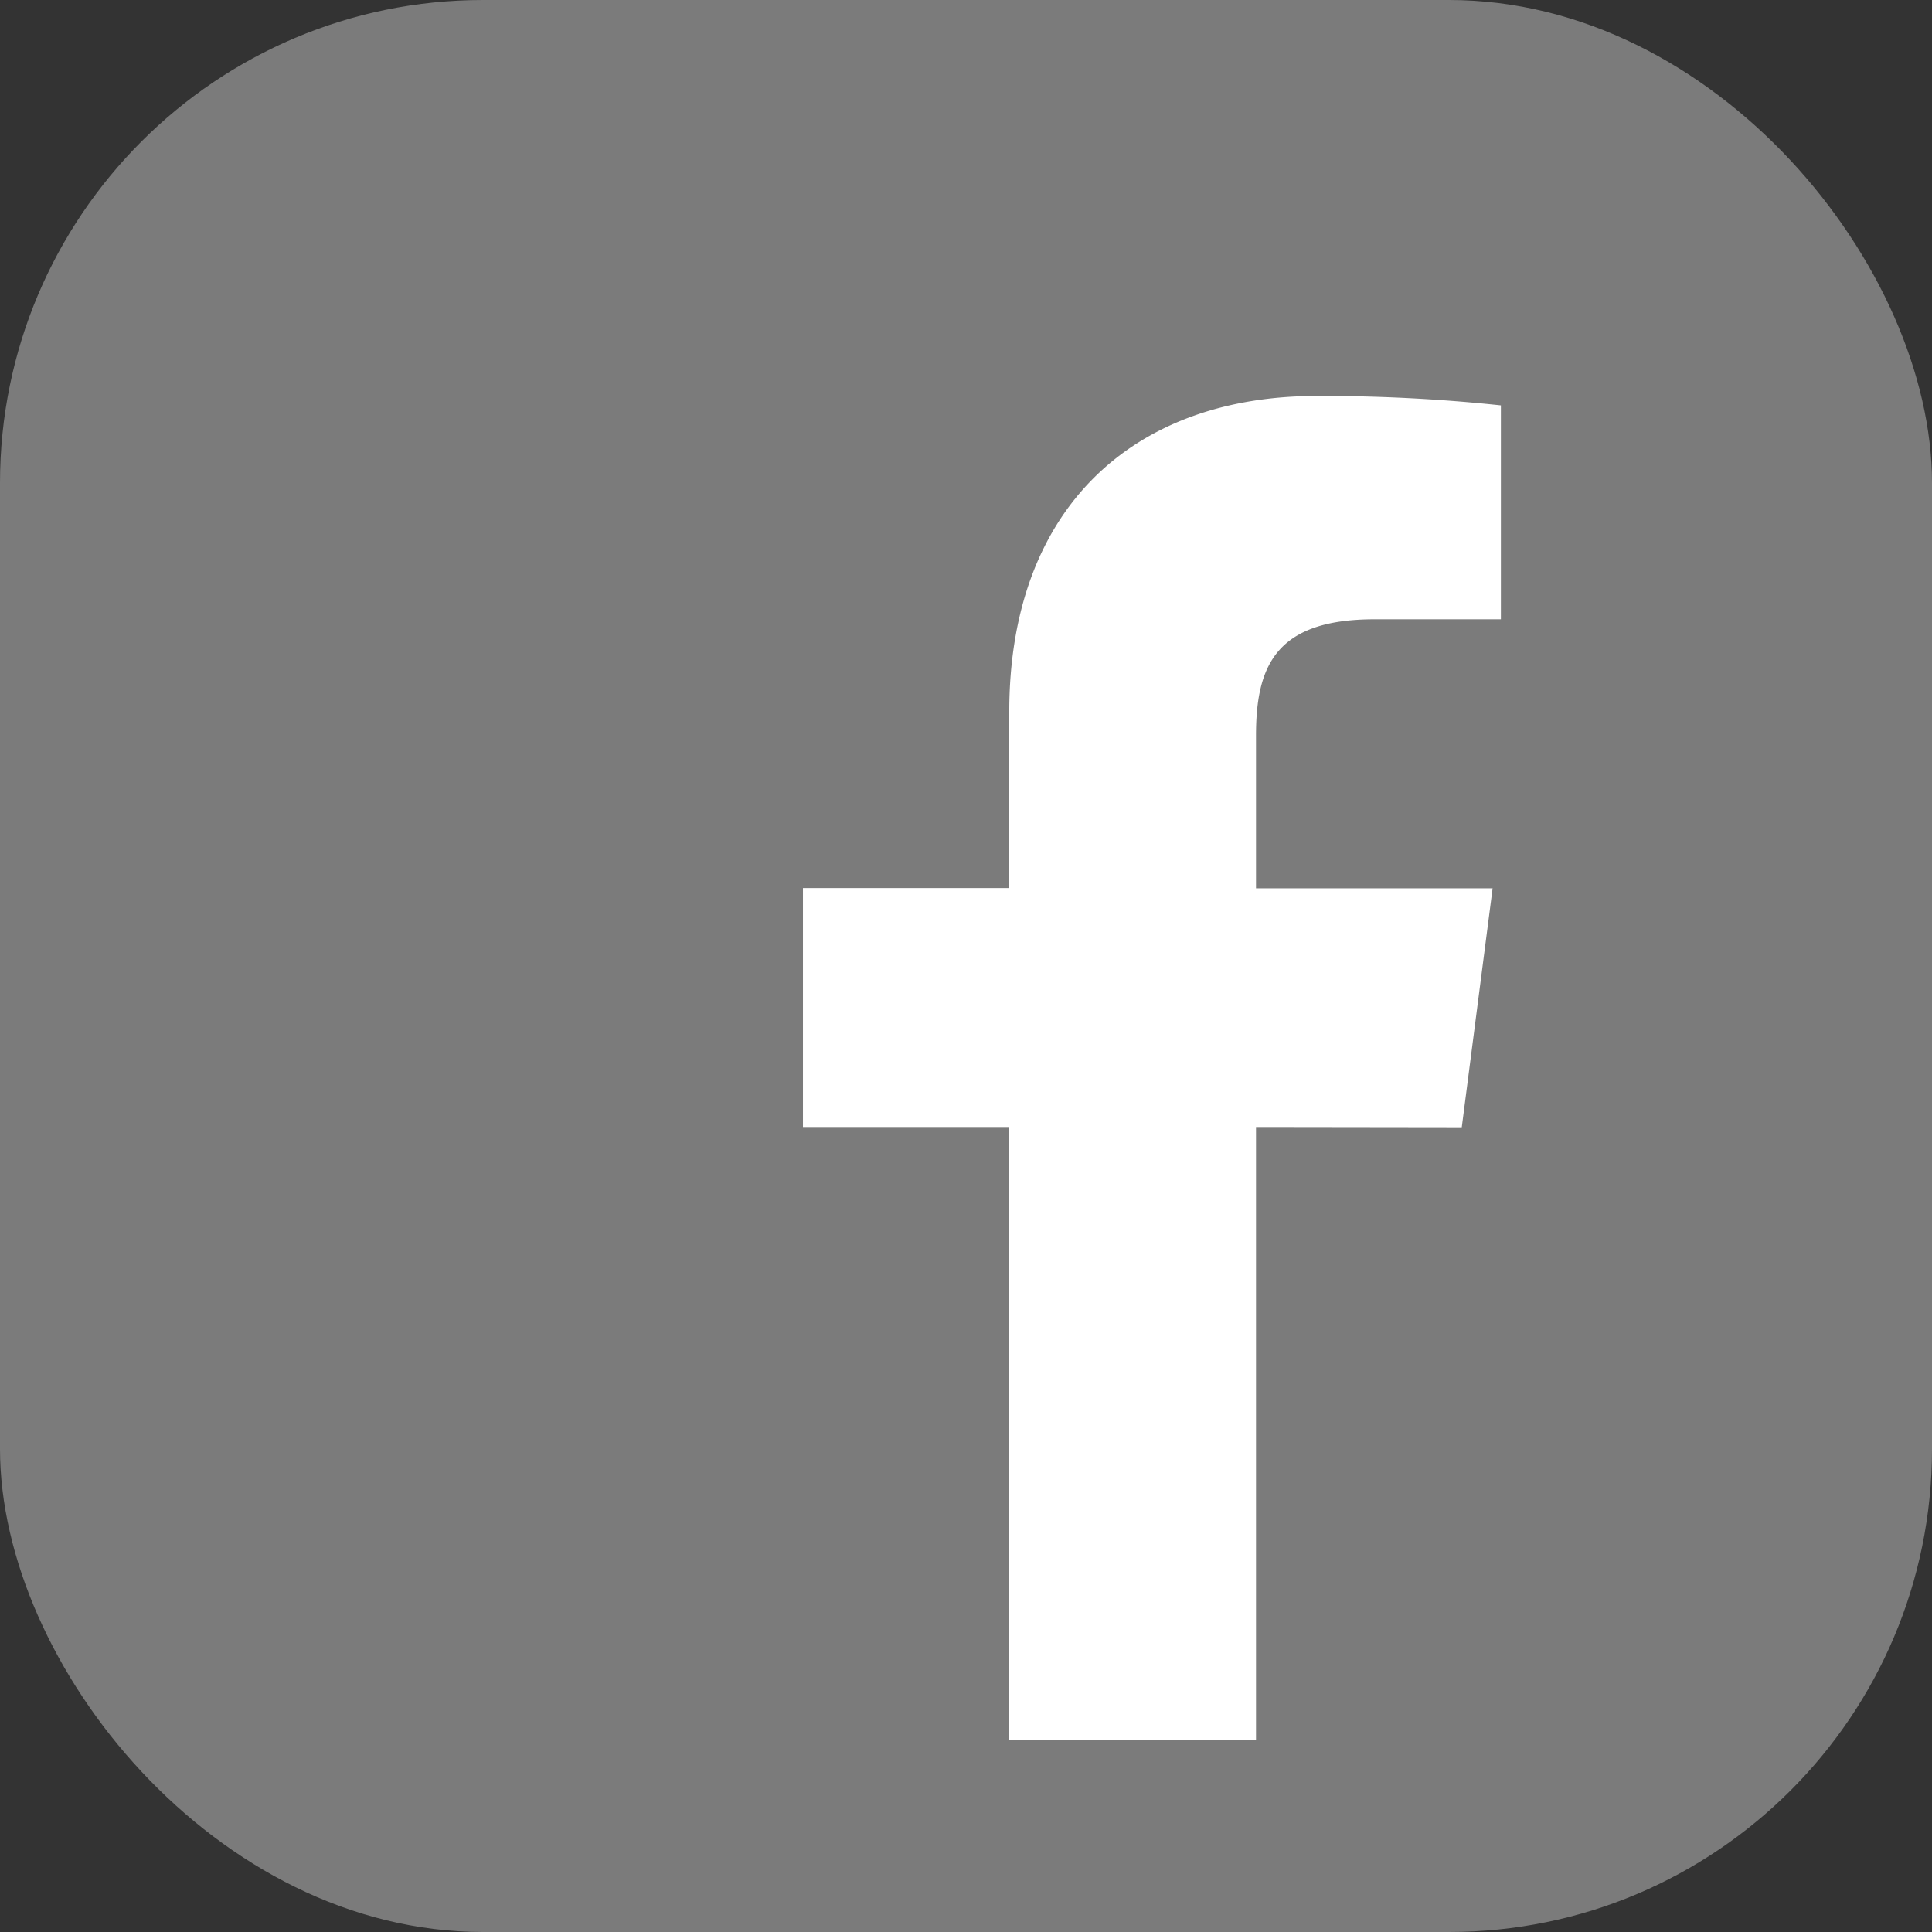 <svg xmlns="http://www.w3.org/2000/svg" width="28" height="28" viewBox="0 0 28 28">
  <rect x="0" y="0" width="28" height="28" fill="#333333" stroke="none"/>
  <g id="グループ_7093" data-name="グループ 7093" transform="translate(-92.537 -115.288)">
    <rect id="長方形_1400" data-name="長方形 1400" width="28" height="28" rx="7" transform="translate(92.537 115.288)" fill="#838383" opacity="0.9"/>
    <path id="パス_12848" data-name="パス 12848" d="M165.282,155.376l.447-3.463H162.3V149.7c0-1,.28-1.686,1.717-1.686h1.832v-3.1a24.48,24.48,0,0,0-2.672-.136c-2.644,0-4.453,1.614-4.453,4.578v2.553h-2.99v3.463h2.99v8.885H162.3v-8.885Z" transform="translate(-51.56 -23.751)" fill="#fff"/>
  </g>
</svg>
